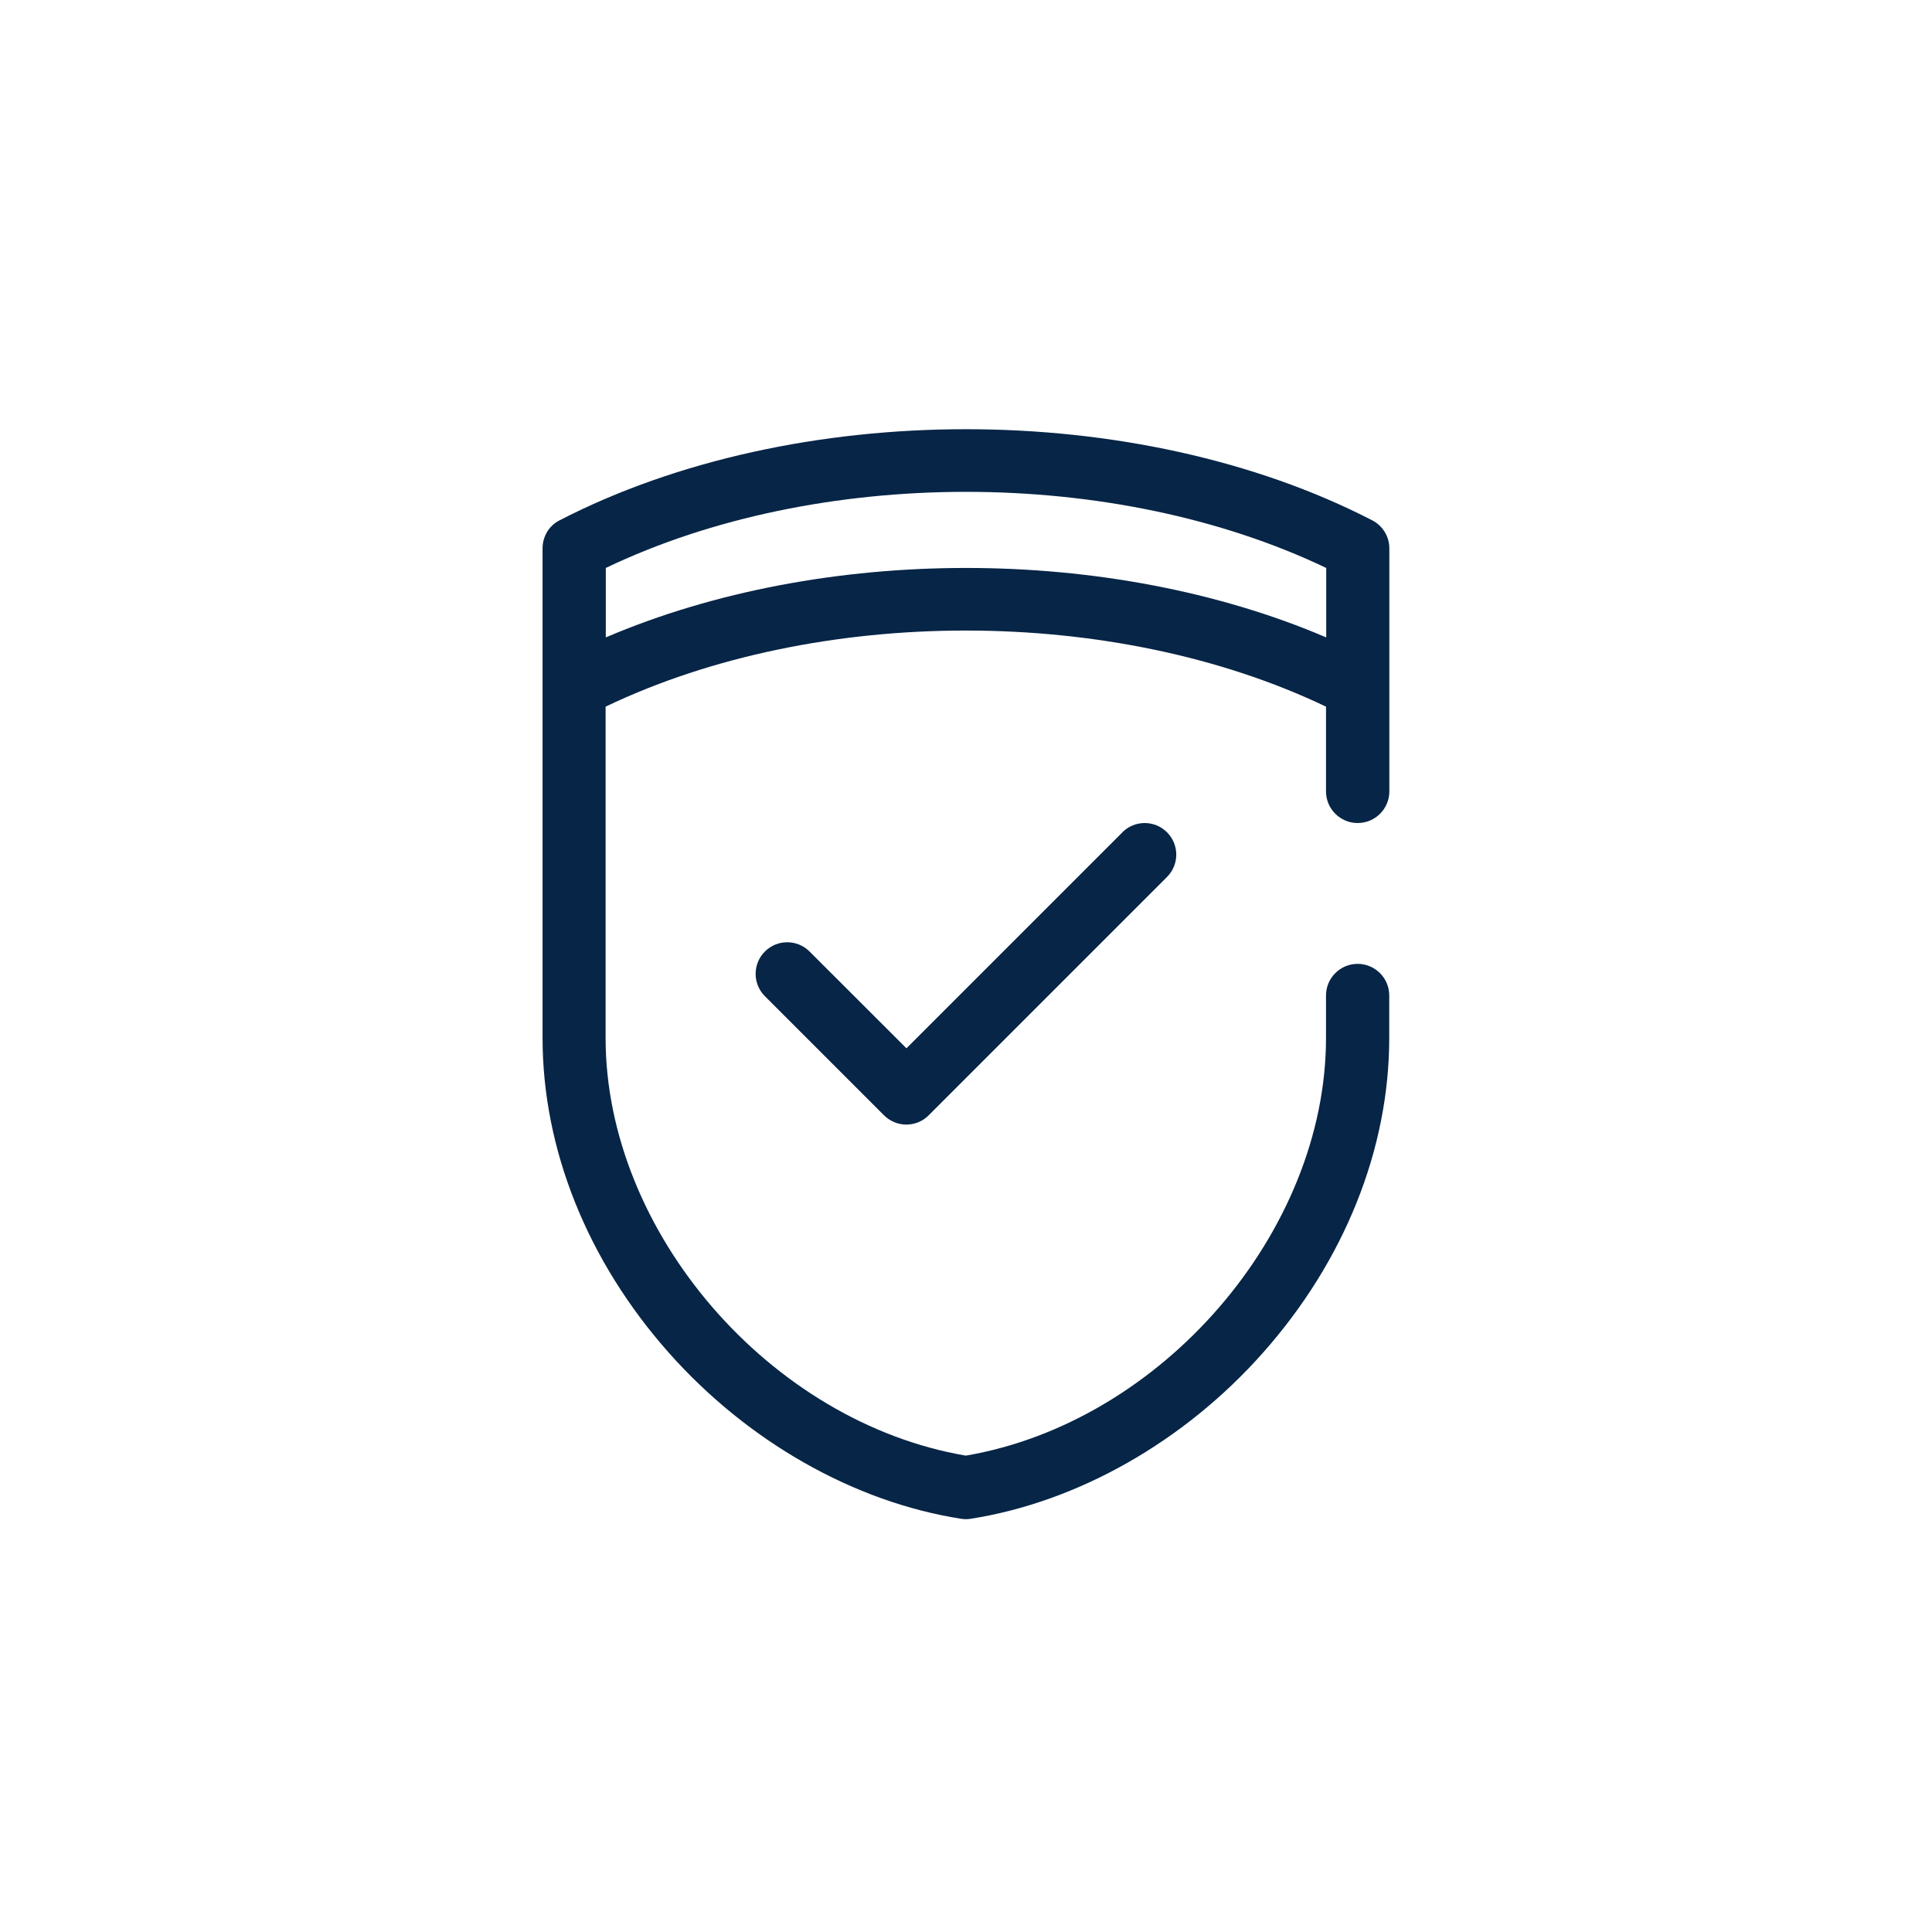<?xml version="1.0" encoding="UTF-8" standalone="yes"?>
<svg id="Calque_1" xmlns="http://www.w3.org/2000/svg" viewBox="0 0 189.44 189.44">
  <defs>
    <style>.cls-1{fill:#072546;}</style>
  </defs>
  <path class="cls-1" d="m110.06,81.61l-21.18,21.18-9.5-9.49c-1.21-1.21-3.17-1.21-4.38,0-1.21,1.21-1.21,3.17,0,4.38l11.68,11.68c.6.6,1.4.91,2.19.91s1.59-.3,2.19-.91l23.37-23.37c1.21-1.21,1.21-3.17,0-4.38-1.21-1.21-3.17-1.21-4.38,0Z"/>
  <path class="cls-1" d="m133.13,80.7h0c1.71,0,3.1-1.39,3.1-3.1v-23.83c0-1.16-.65-2.22-1.68-2.75h0c-23.1-11.92-56.63-11.91-79.72.02-1.01.52-1.63,1.59-1.63,2.73v13.6s0,9.31,0,9.31v25.09c0,10.9,4.39,21.86,12.37,30.86,7.72,8.71,18.16,14.65,28.66,16.29.16.03.32.04.48.04s.32-.01.48-.04c10.5-1.65,20.95-7.58,28.66-16.29,7.98-9,12.37-19.97,12.37-30.86v-4.16c0-1.71-1.39-3.1-3.1-3.1h0c-1.71,0-3.1,1.39-3.1,3.1v4.16c0,19.05-16.12,37.69-35.32,40.96-19.19-3.27-35.32-21.91-35.32-40.96v-32.48c20.79-9.95,49.84-9.95,70.64,0v8.31c0,1.71,1.39,3.1,3.1,3.1Zm-73.73-25.01c20.79-9.95,49.84-9.95,70.64,0v6.81c-21.23-9.08-49.4-9.08-70.64,0v-6.81Z"/>
</svg>